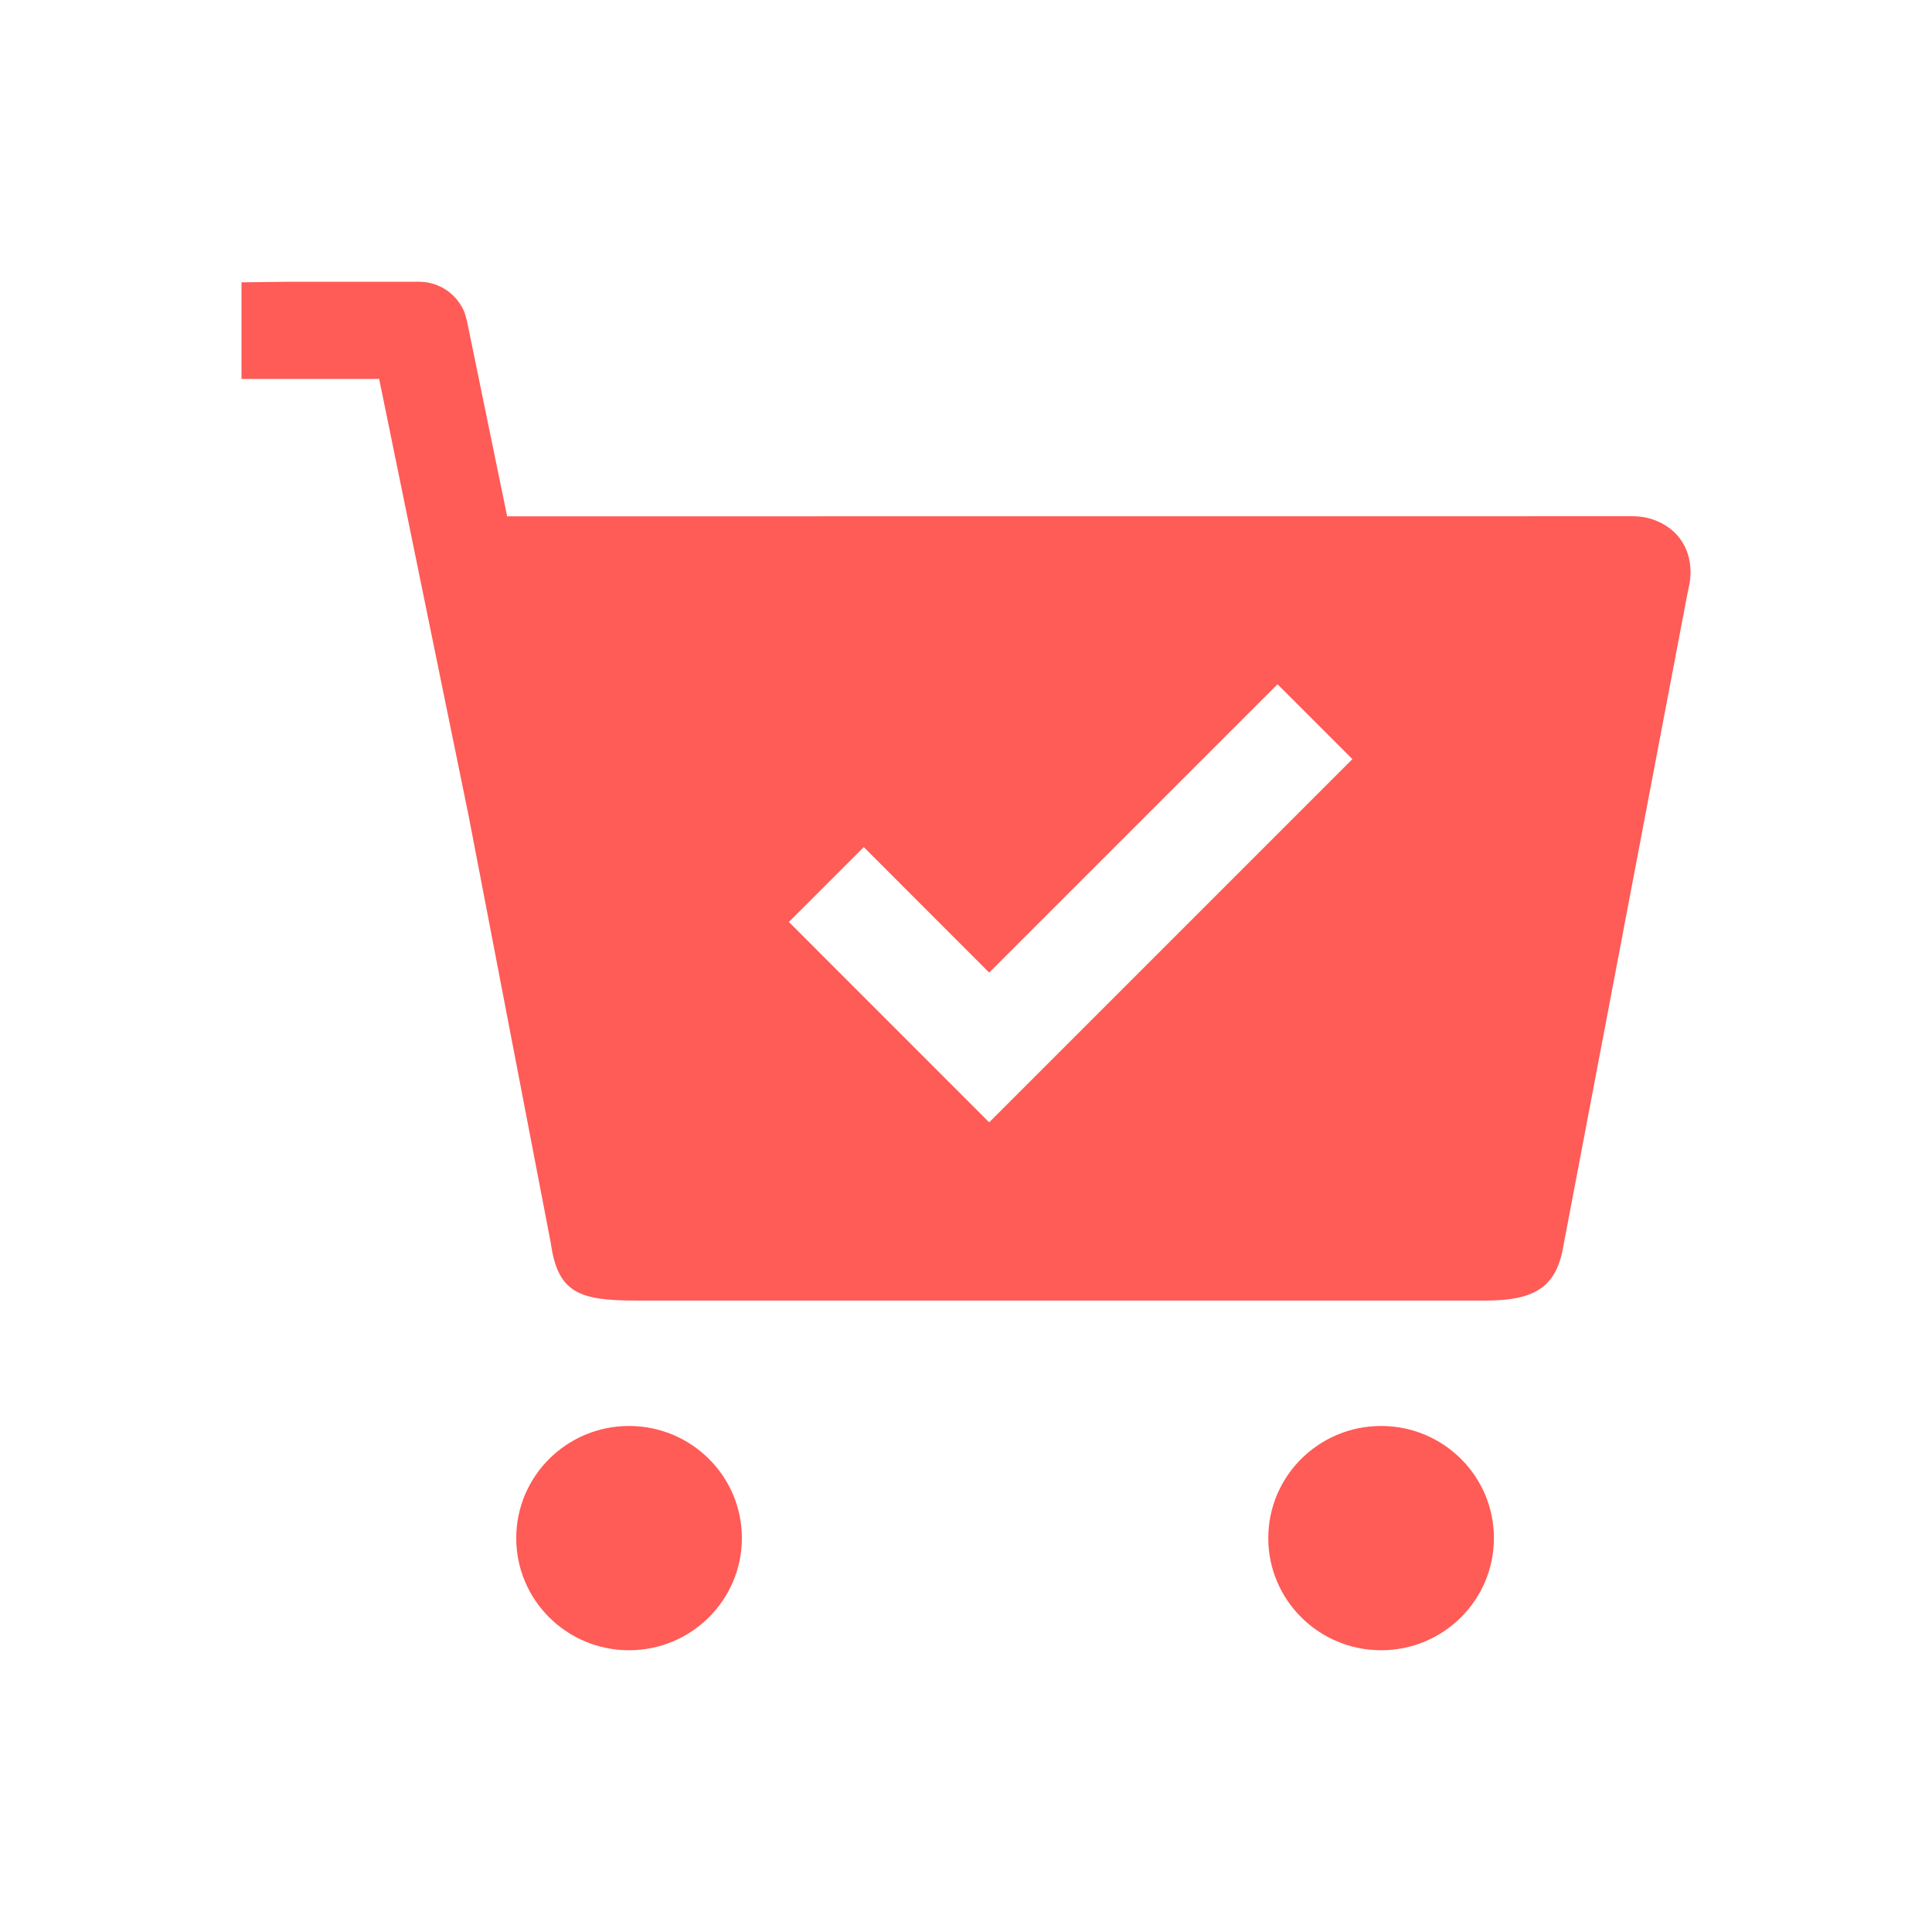 <svg xmlns="http://www.w3.org/2000/svg" width="24" height="24" fill="none" viewBox="0 0 24 24">
    <path fill="#FF5B57" fill-rule="evenodd" d="M5.775 3.893c-.088-.233-.313-.393-.57-.393H3.603L3 3.507v1.2h1.71l1.112 5.43 1.02 5.304.006.04c.093.582.358.675 1.05.675h10.57c.56-.003.86-.142.95-.663l1.536-8.078.036-.176c.006-.037.008-.064.01-.108.009-.262-.112-.517-.387-.645-.11-.051-.195-.068-.313-.073l-13.978.001H6.3L5.8 3.984l-.026-.091zM15.87 8.5l.93.93-4.512 4.512L9.8 11.453l.93-.93 1.558 1.559L15.87 8.5z" clip-rule="evenodd"/>
    <path fill="#FF5B57" d="M7.814 20.5c.774 0 1.402-.624 1.402-1.393 0-.77-.628-1.393-1.402-1.393-.774 0-1.401.624-1.401 1.393 0 .77.627 1.393 1.401 1.393zM18.558 19.107c0 .77-.627 1.393-1.401 1.393s-1.402-.624-1.402-1.393c0-.77.628-1.393 1.402-1.393.774 0 1.401.624 1.401 1.393z"/>
</svg>
